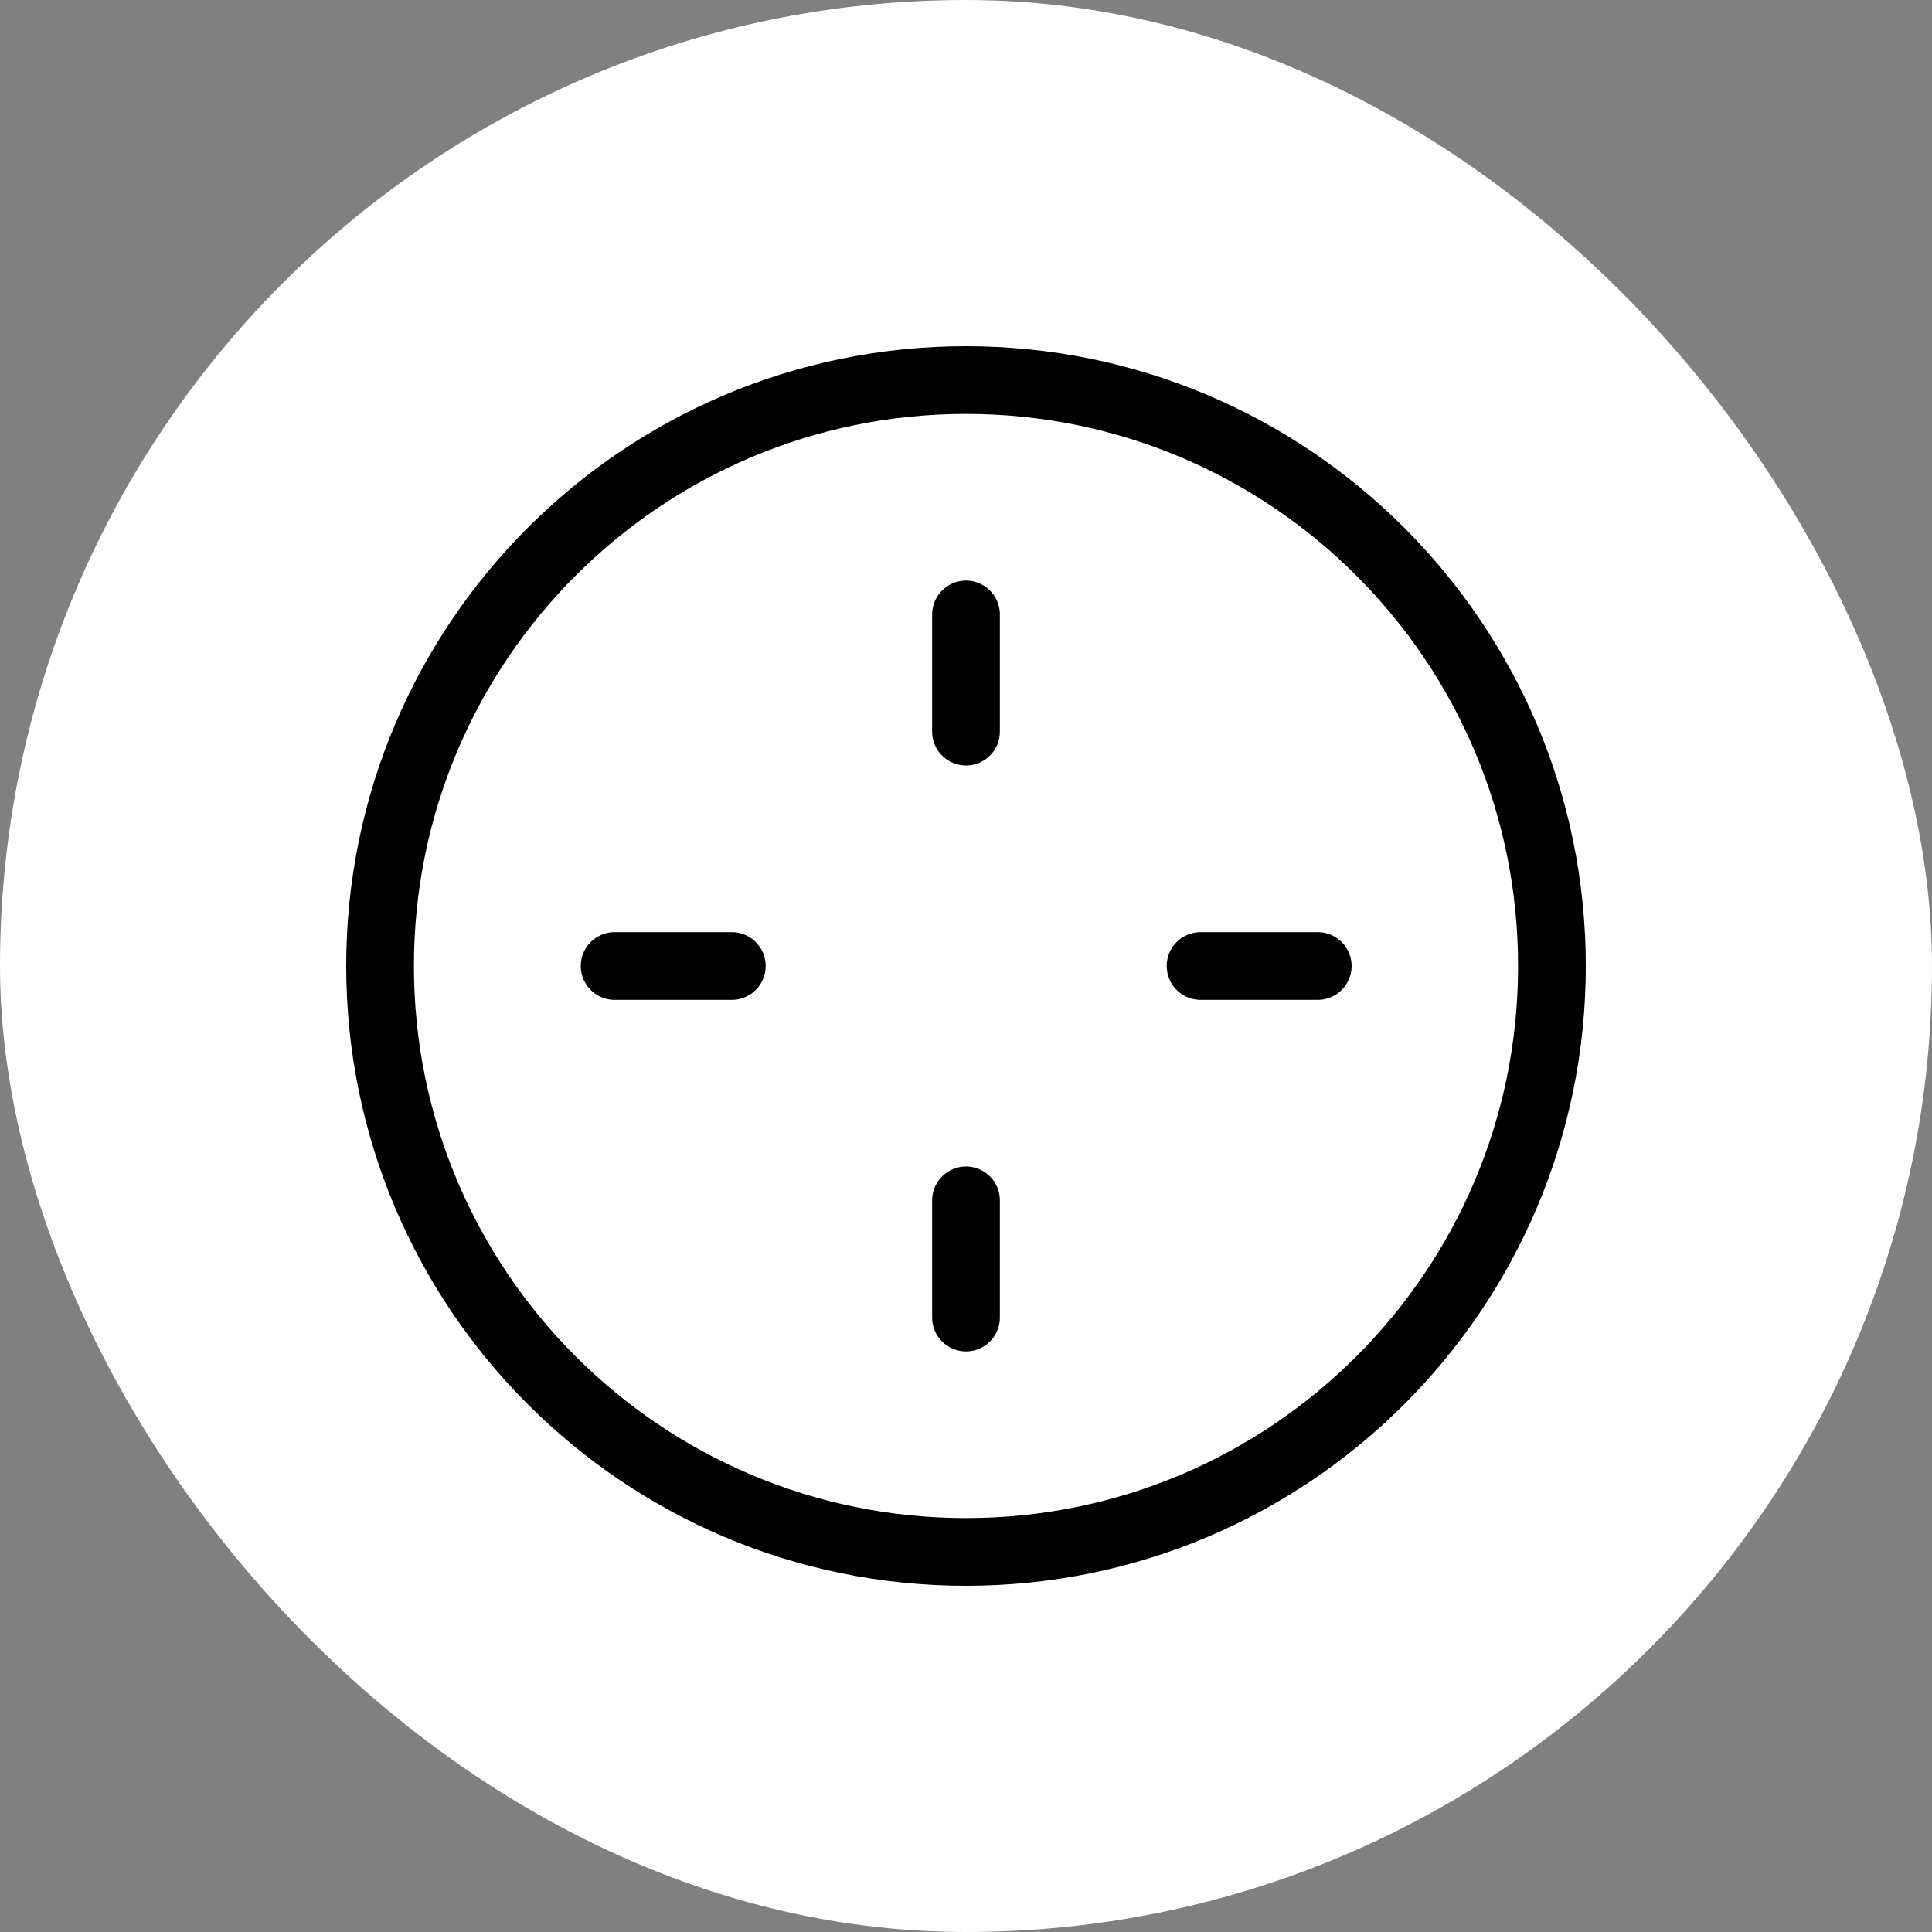 <?xml version="1.0" encoding="UTF-8"?>
<svg xmlns="http://www.w3.org/2000/svg" width="61" height="61" viewBox="0 0 61 61" fill="none">
  <rect x="0" y="0" width="61" height="61" fill="#808080" stroke="none"/>
  <rect width="61" height="61" rx="30.5" fill="white"></rect>
  <path d="M30.5 19.4V23.1" stroke="black" stroke-width="2.138" stroke-linecap="round" stroke-linejoin="round"></path>
  <path d="M30.5 37.9V41.6" stroke="black" stroke-width="2.138" stroke-linecap="round" stroke-linejoin="round"></path>
  <path d="M23.106 30.5H19.406" stroke="black" stroke-width="2.138" stroke-linecap="round" stroke-linejoin="round"></path>
  <path d="M41.606 30.5H37.906" stroke="black" stroke-width="2.138" stroke-linecap="round" stroke-linejoin="round"></path>
  <path d="M30.5 49C40.717 49 49 40.717 49 30.5C49 20.283 40.717 12 30.5 12C20.283 12 12 20.283 12 30.5C12 40.717 20.283 49 30.5 49Z" stroke="black" stroke-width="2.138" stroke-linecap="round" stroke-linejoin="round"></path>
</svg>

